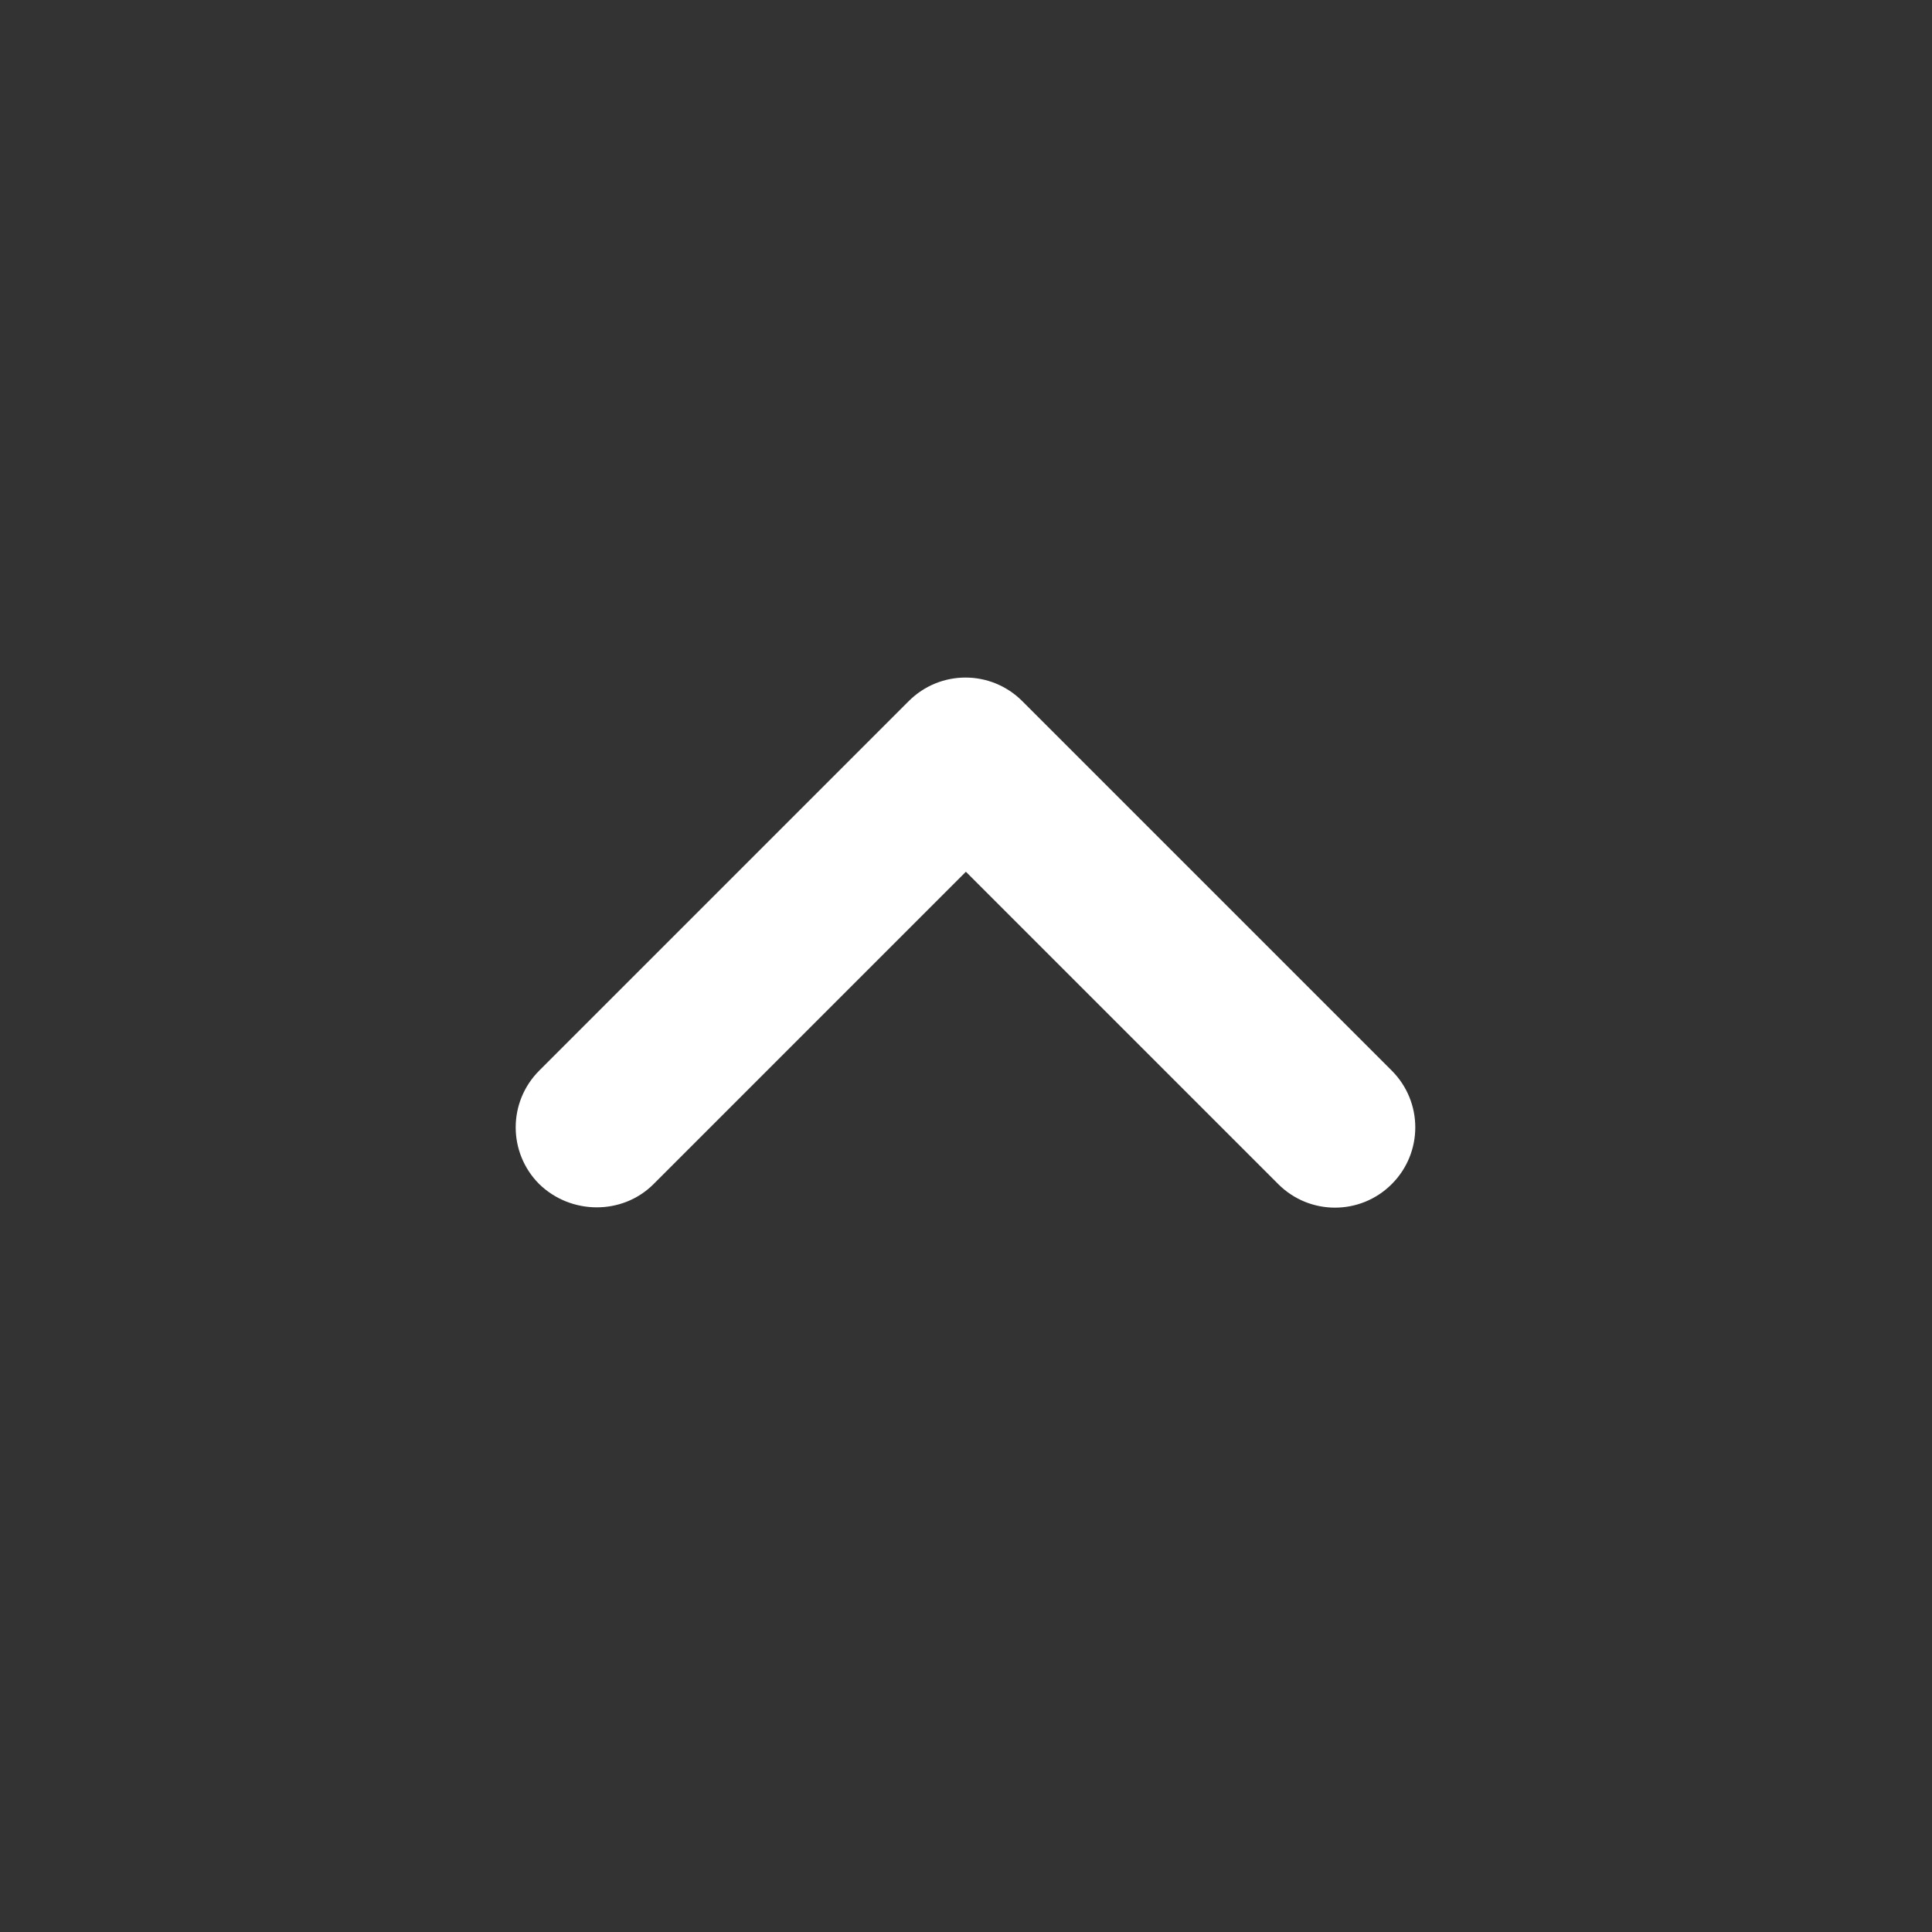 <svg width="36" height="36" viewBox="0 0 36 36" fill="none" xmlns="http://www.w3.org/2000/svg">
<rect x="0" y="0" width="36" height="36" fill="#333333" stroke="none"/>
<path d="M12.178 22.064L17.998 16.244L23.818 22.064C24.403 22.649 25.348 22.649 25.933 22.064C26.518 21.479 26.518 20.534 25.933 19.949L19.048 13.064C18.463 12.479 17.518 12.479 16.933 13.064L10.048 19.949C9.463 20.534 9.463 21.479 10.048 22.064C10.633 22.634 11.593 22.649 12.178 22.064Z" fill="white"/>
</svg>
